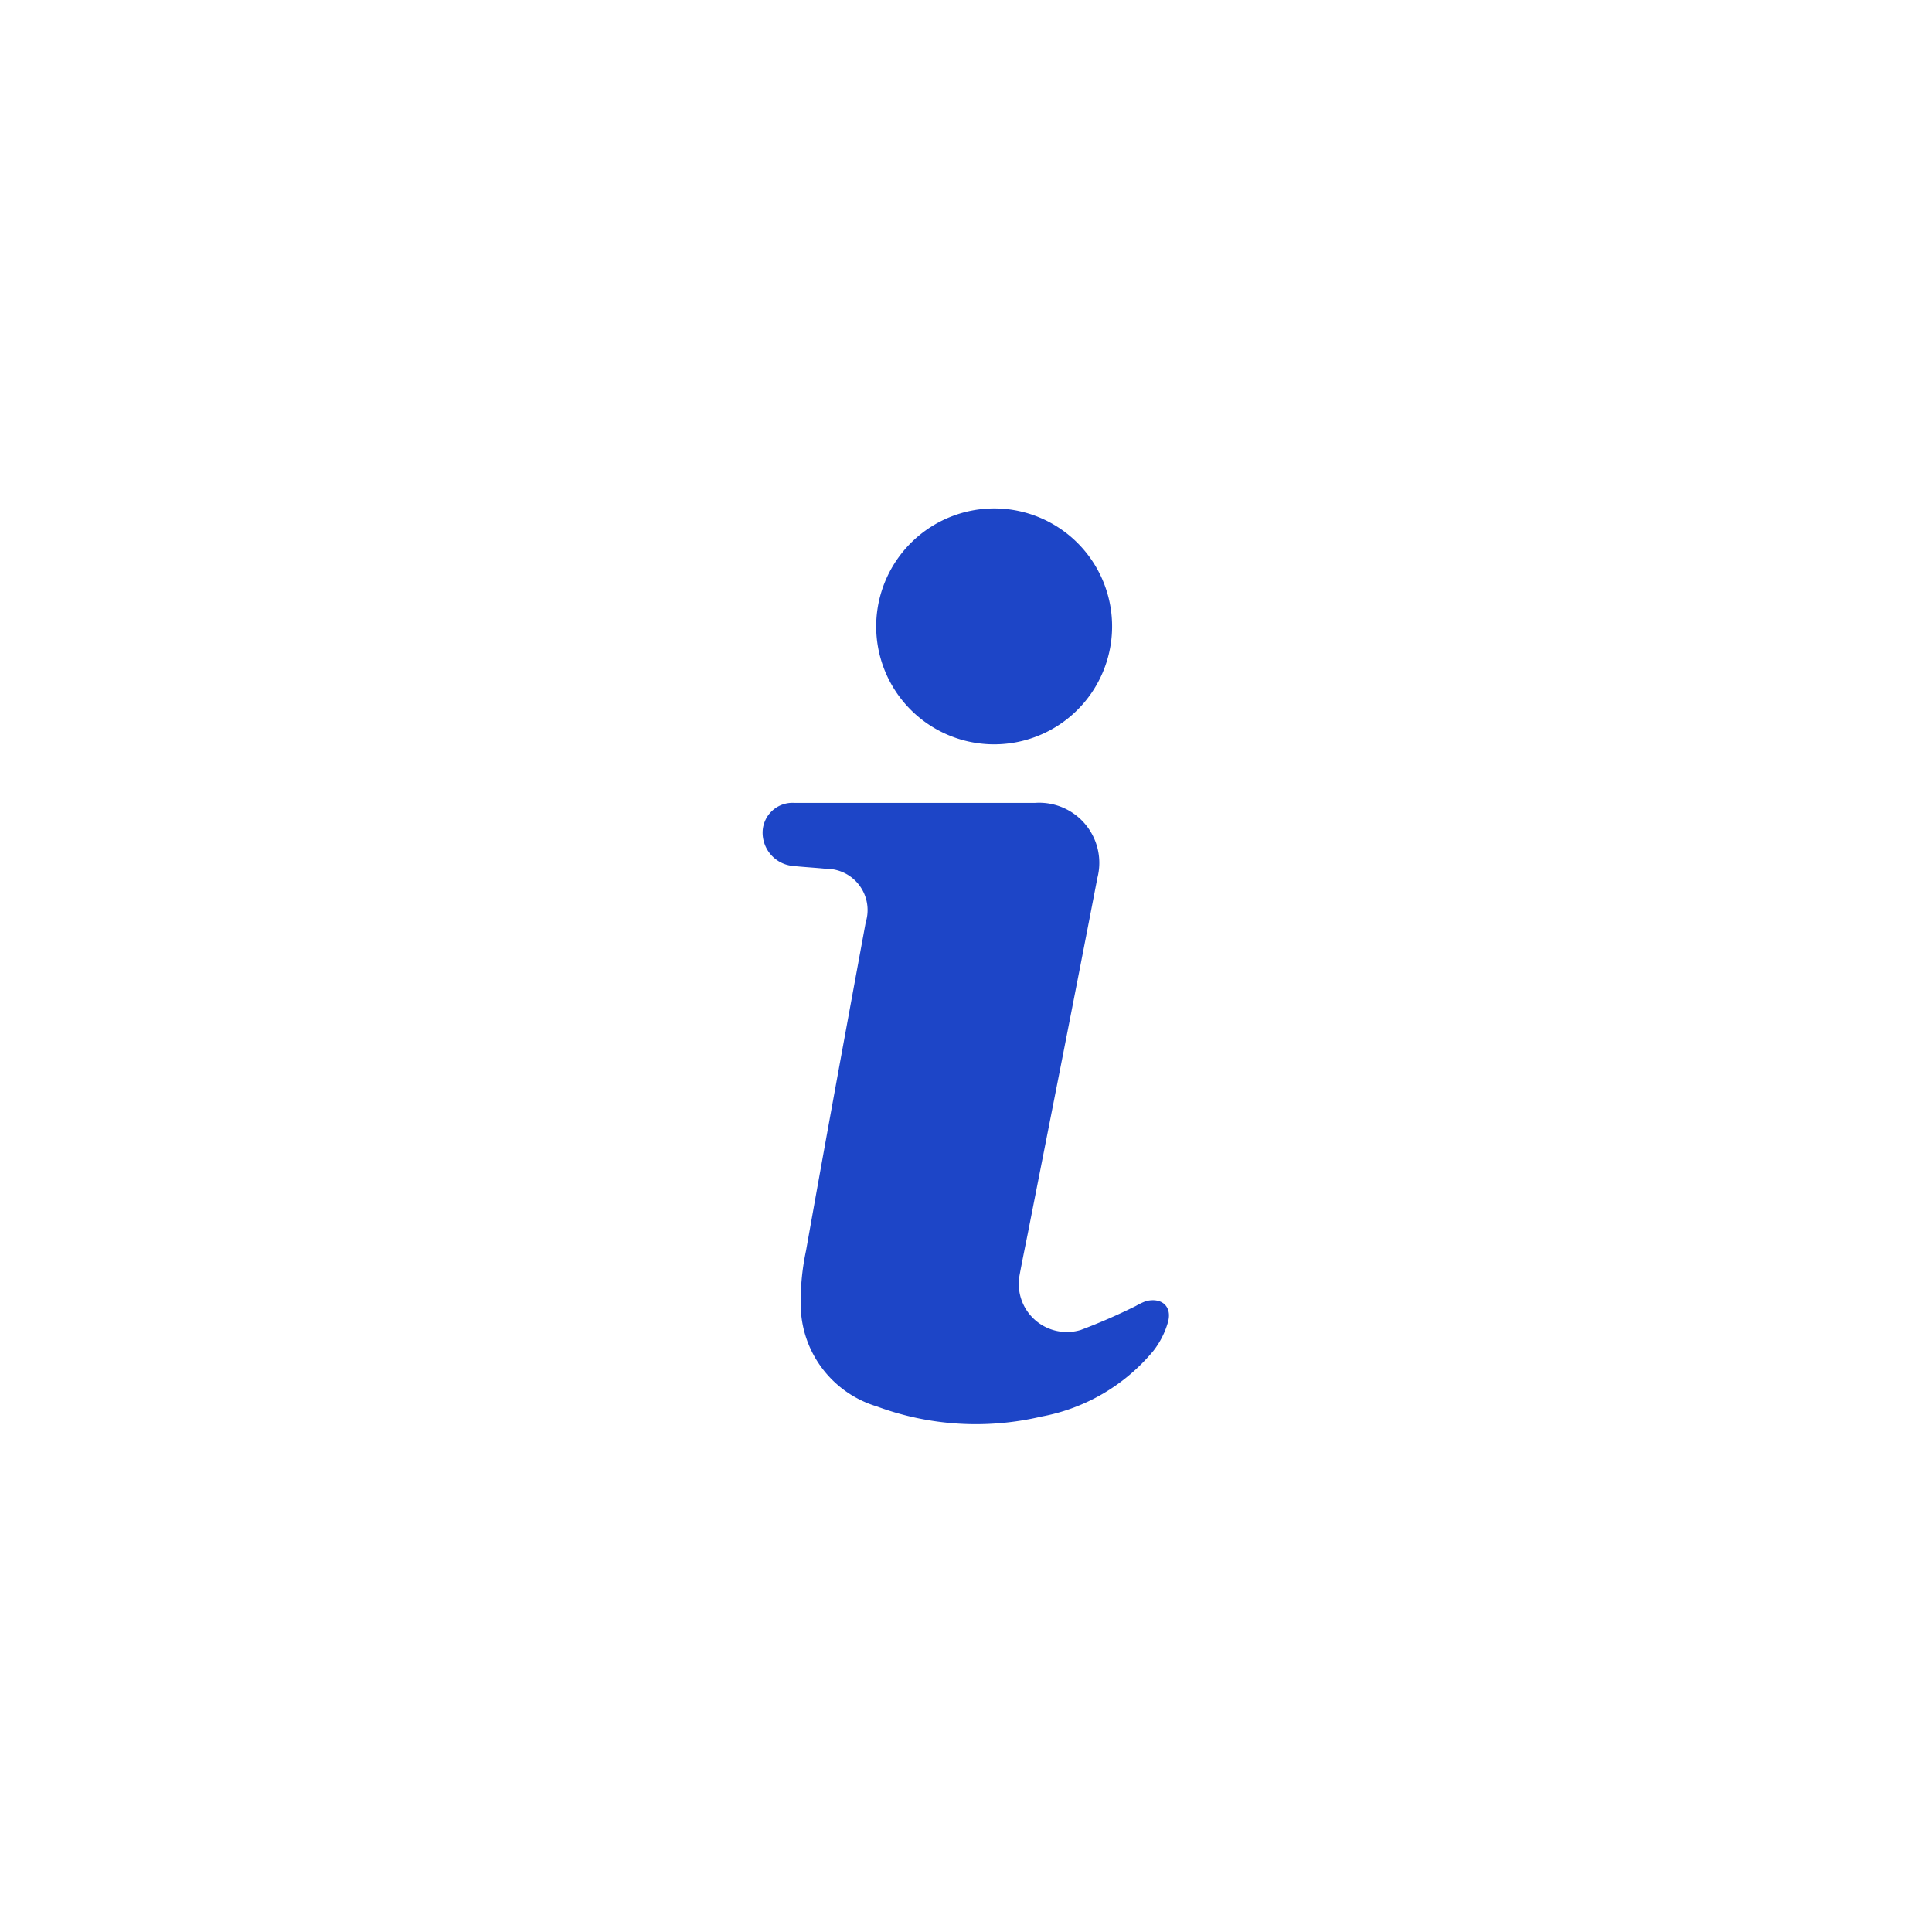 <svg xmlns="http://www.w3.org/2000/svg" xmlns:xlink="http://www.w3.org/1999/xlink" width="19" height="19" viewBox="0 0 19 19">
  <defs>
    <clipPath id="clip-path">
      <rect id="Rectangle_2327" data-name="Rectangle 2327" width="4" height="9.008" fill="#1d45c7"/>
    </clipPath>
  </defs>
  <g id="icon-info" transform="translate(-627 -373)">
    <g id="icon-info-2" data-name="icon-info" transform="translate(634.5 378)" clip-path="url(#clip-path)">
      <path id="Path_1263" data-name="Path 1263" d="M1.521,36.052c.385,0,.771,0,1.156,0a.591.591,0,0,1,.615.738c-.225,1.168-.456,2.336-.685,3.5-.027.135-.055.27-.08.406a.473.473,0,0,0,.6.54A5.756,5.756,0,0,0,3.669,41a.689.689,0,0,1,.1-.048c.158-.04.262.055.216.211a.83.83,0,0,1-.143.279,1.874,1.874,0,0,1-1.1.645,2.807,2.807,0,0,1-1.62-.1,1.051,1.051,0,0,1-.746-.949,2.377,2.377,0,0,1,.051-.583c.191-1.077.389-2.153.587-3.229A.406.406,0,0,0,.624,36.7c-.112-.011-.224-.017-.336-.029A.329.329,0,0,1,0,36.334a.294.294,0,0,1,.315-.282h1.2" transform="translate(0 -33.156)" fill="#1d45c7"/>
      <path id="Path_1264" data-name="Path 1264" d="M15.078,0a1.16,1.16,0,1,1-1.172,1.135A1.162,1.162,0,0,1,15.078,0" transform="translate(-12.789 0)" fill="#1d45c7"/>
    </g>
  </g>
</svg>
